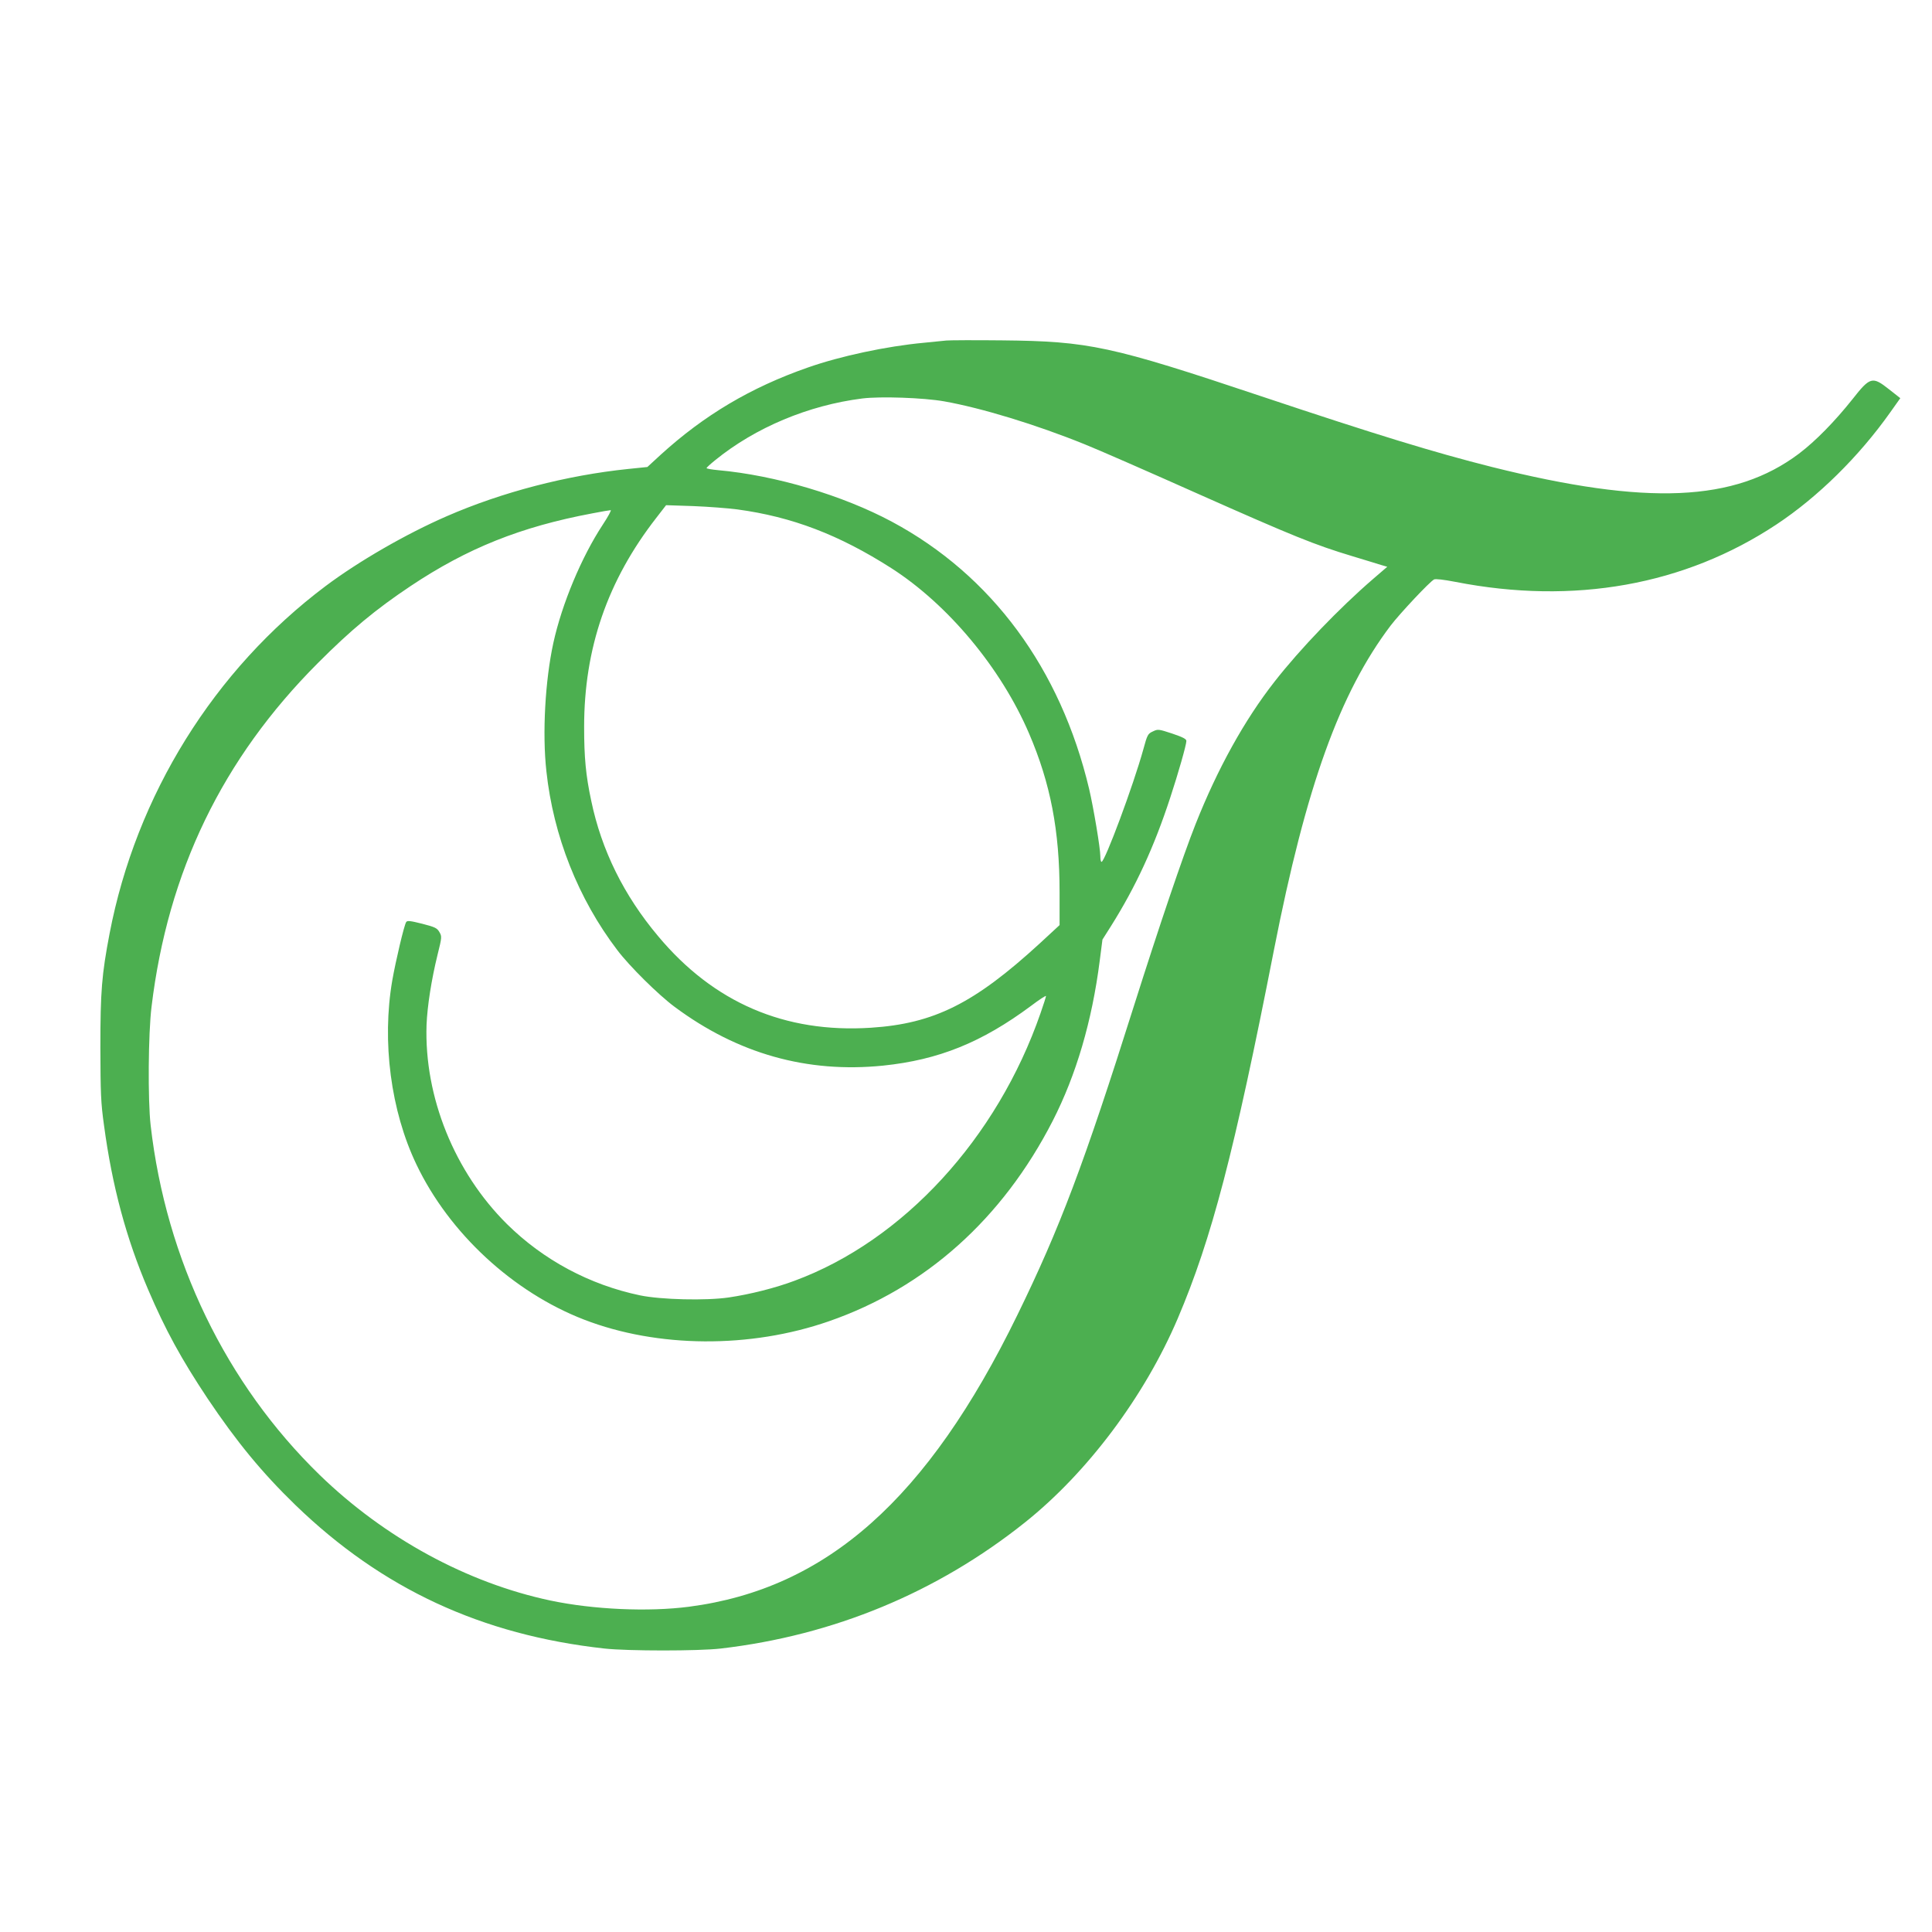 <?xml version="1.0" standalone="no"?>
<!DOCTYPE svg PUBLIC "-//W3C//DTD SVG 20010904//EN"
 "http://www.w3.org/TR/2001/REC-SVG-20010904/DTD/svg10.dtd">
<svg version="1.0" xmlns="http://www.w3.org/2000/svg"
 width="1280pt" height="1280pt" viewBox="0 0 1280 1280"
 preserveAspectRatio="xMidYMid meet">
<g transform="translate(0,1280) scale(0.1,-0.1)"
fill="#4caf50" stroke="none">
<path d="M6270 10544 c-19 -2 -87 -9 -150 -15 -247 -23 -552 -88 -768 -164
-378 -132 -686 -315 -975 -578 l-88 -81 -127 -13 c-407 -42 -835 -153 -1202
-313 -269 -117 -583 -298 -803 -463 -739 -555 -1255 -1385 -1431 -2302 -52
-272 -61 -384 -61 -755 1 -303 3 -366 24 -515 54 -403 147 -749 292 -1088 116
-271 220 -460 394 -722 192 -286 360 -491 583 -707 573 -554 1232 -860 2047
-950 155 -17 625 -17 770 0 748 87 1433 371 2015 835 415 331 793 836 1013
1352 224 526 375 1102 637 2440 213 1086 436 1704 773 2150 62 81 258 290 288
306 10 5 63 -1 141 -16 786 -154 1520 -22 2127 380 275 182 547 450 755 744
l66 93 -75 59 c-110 87 -125 83 -242 -66 -117 -147 -244 -277 -355 -361 -426
-320 -1004 -345 -2033 -88 -382 96 -773 216 -1530 469 -998 334 -1140 364
-1715 370 -184 2 -351 1 -370 -1z m-15 -403 c248 -44 609 -154 930 -284 88
-35 428 -184 755 -330 630 -280 771 -337 1020 -412 85 -26 172 -52 193 -59
l38 -11 -93 -80 c-224 -193 -485 -465 -653 -680 -200 -255 -379 -579 -524
-945 -84 -212 -240 -673 -407 -1200 -333 -1055 -493 -1478 -774 -2053 -595
-1219 -1263 -1813 -2175 -1932 -269 -35 -633 -19 -918 41 -552 117 -1098 414
-1529 832 -620 603 -1018 1424 -1120 2317 -19 166 -16 608 6 785 108 896 470
1644 1101 2276 218 219 383 356 615 511 376 251 730 393 1205 482 61 12 115
21 121 21 6 0 -18 -44 -53 -97 -140 -213 -270 -523 -327 -783 -54 -248 -74
-598 -46 -850 46 -428 211 -845 470 -1185 80 -106 273 -297 380 -376 417 -310
877 -440 1381 -389 367 38 653 153 980 396 54 41 99 70 99 65 0 -5 -16 -56
-36 -113 -288 -831 -910 -1507 -1629 -1773 -128 -48 -294 -90 -437 -111 -150
-22 -448 -15 -588 14 -334 70 -640 234 -881 472 -348 345 -549 843 -533 1320
5 124 32 298 73 465 29 116 29 121 12 150 -15 26 -28 33 -114 55 -80 20 -99
22 -106 11 -14 -22 -69 -256 -92 -386 -70 -406 -10 -865 160 -1220 217 -455
640 -846 1111 -1028 487 -188 1100 -192 1621 -11 640 222 1150 678 1483 1327
156 305 261 662 312 1062 l18 140 57 90 c164 261 285 523 392 850 53 161 107
350 107 376 0 13 -23 25 -94 49 -91 30 -95 30 -128 14 -33 -15 -37 -22 -63
-118 -66 -239 -255 -746 -277 -746 -5 0 -8 17 -8 38 0 52 -45 320 -74 444
-189 798 -646 1417 -1306 1771 -326 175 -773 308 -1152 342 -43 4 -78 10 -77
14 0 3 26 27 57 52 267 217 618 364 975 409 120 15 406 5 542 -19z m-1370
-716 c363 -49 674 -168 1020 -389 376 -241 727 -662 913 -1096 142 -331 202
-643 202 -1052 l0 -217 -132 -122 c-433 -397 -700 -531 -1118 -558 -570 -37
-1042 166 -1410 607 -227 270 -375 570 -443 897 -36 168 -47 287 -47 489 0
521 155 970 478 1385 l65 84 181 -6 c100 -4 230 -14 291 -22z"/>
</g>
</svg>
